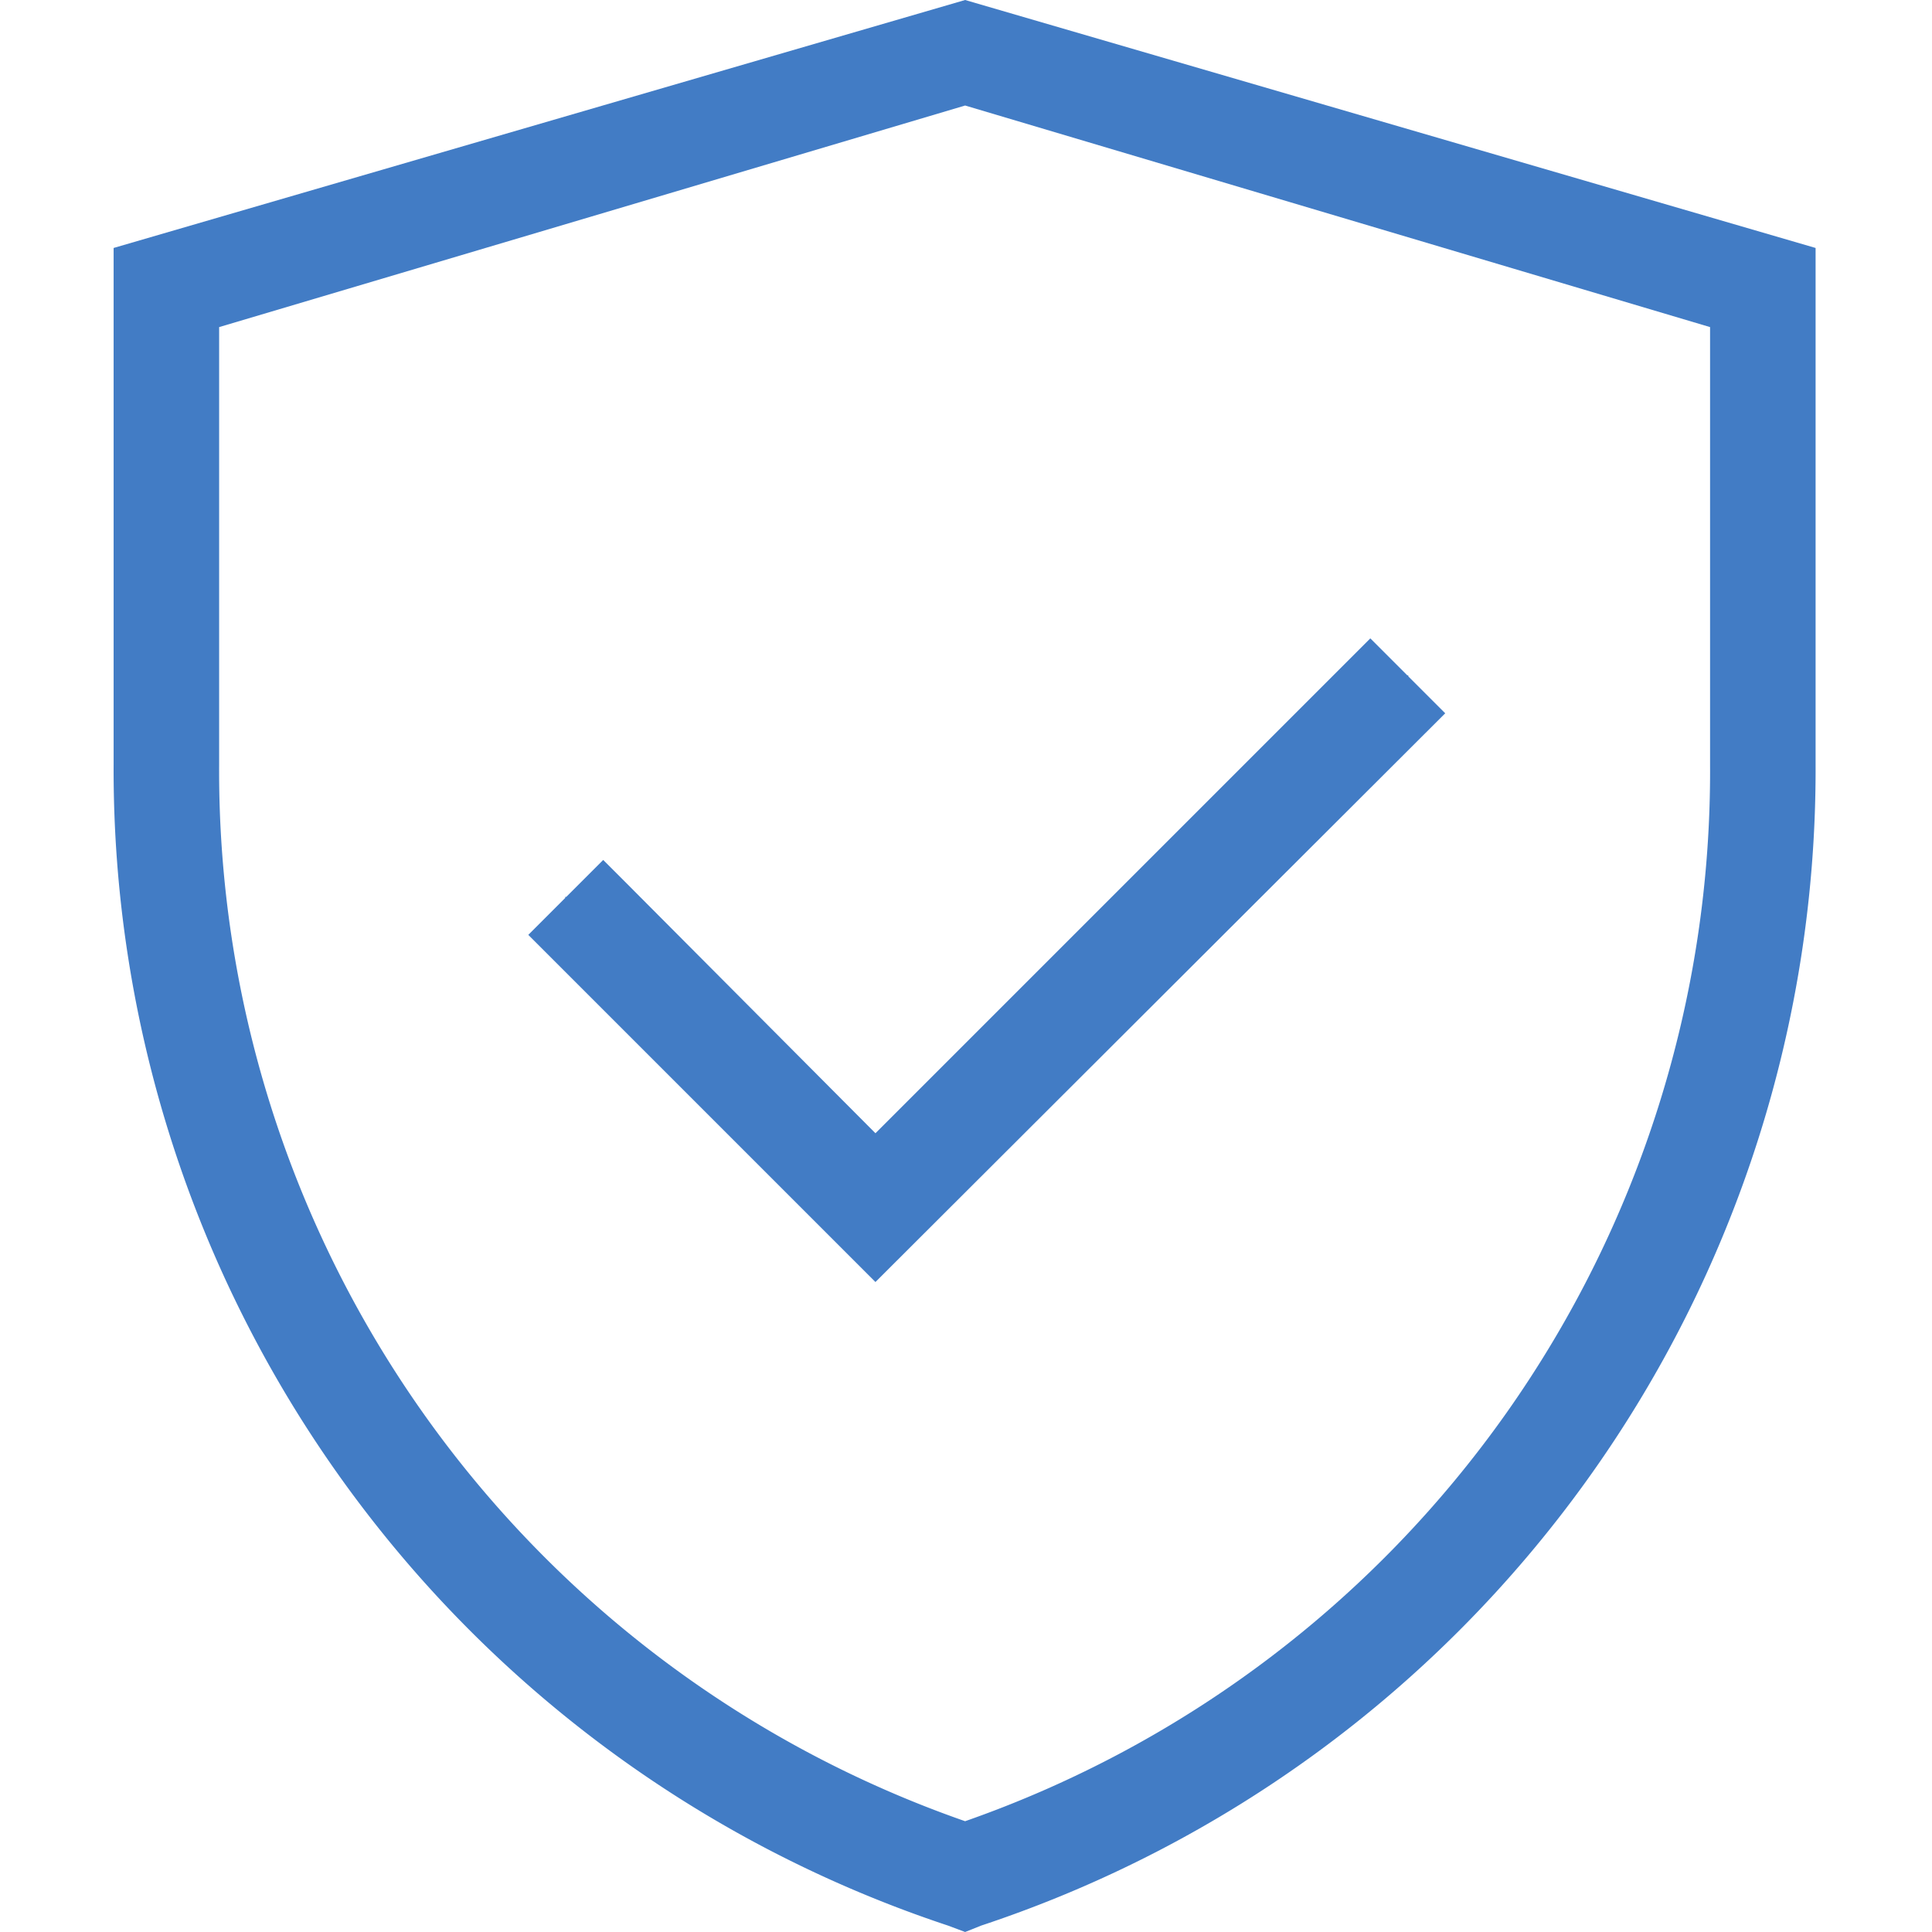 <svg xmlns="http://www.w3.org/2000/svg" xmlns:xlink="http://www.w3.org/1999/xlink" class="icon" viewBox="0 0 1024 1024" width="200" height="200"><path d="M511.539 0L60.219 131.425v274.036a645.383 645.383 0 0 0 442.372 615.183l8.948 3.356 8.389-3.356a645.383 645.383 0 0 0 442.372-615.183v-274.036z m394.836 406.021a589.457 589.457 0 0 1-394.836 559.257A589.457 589.457 0 0 1 116.145 405.461V173.37L511.539 55.926l394.836 117.444z" fill="#427CC5"></path><path d="M330.899 466.98l-11.185-11.185-19.574 19.574h-0.559v0.559l-19.574 19.574 183.996 183.996 301.999-301.44-19.574-19.574V357.925h-0.559l-19.574-19.574-262.292 262.292-133.103-133.662z" fill="#427CC5"></path></svg>